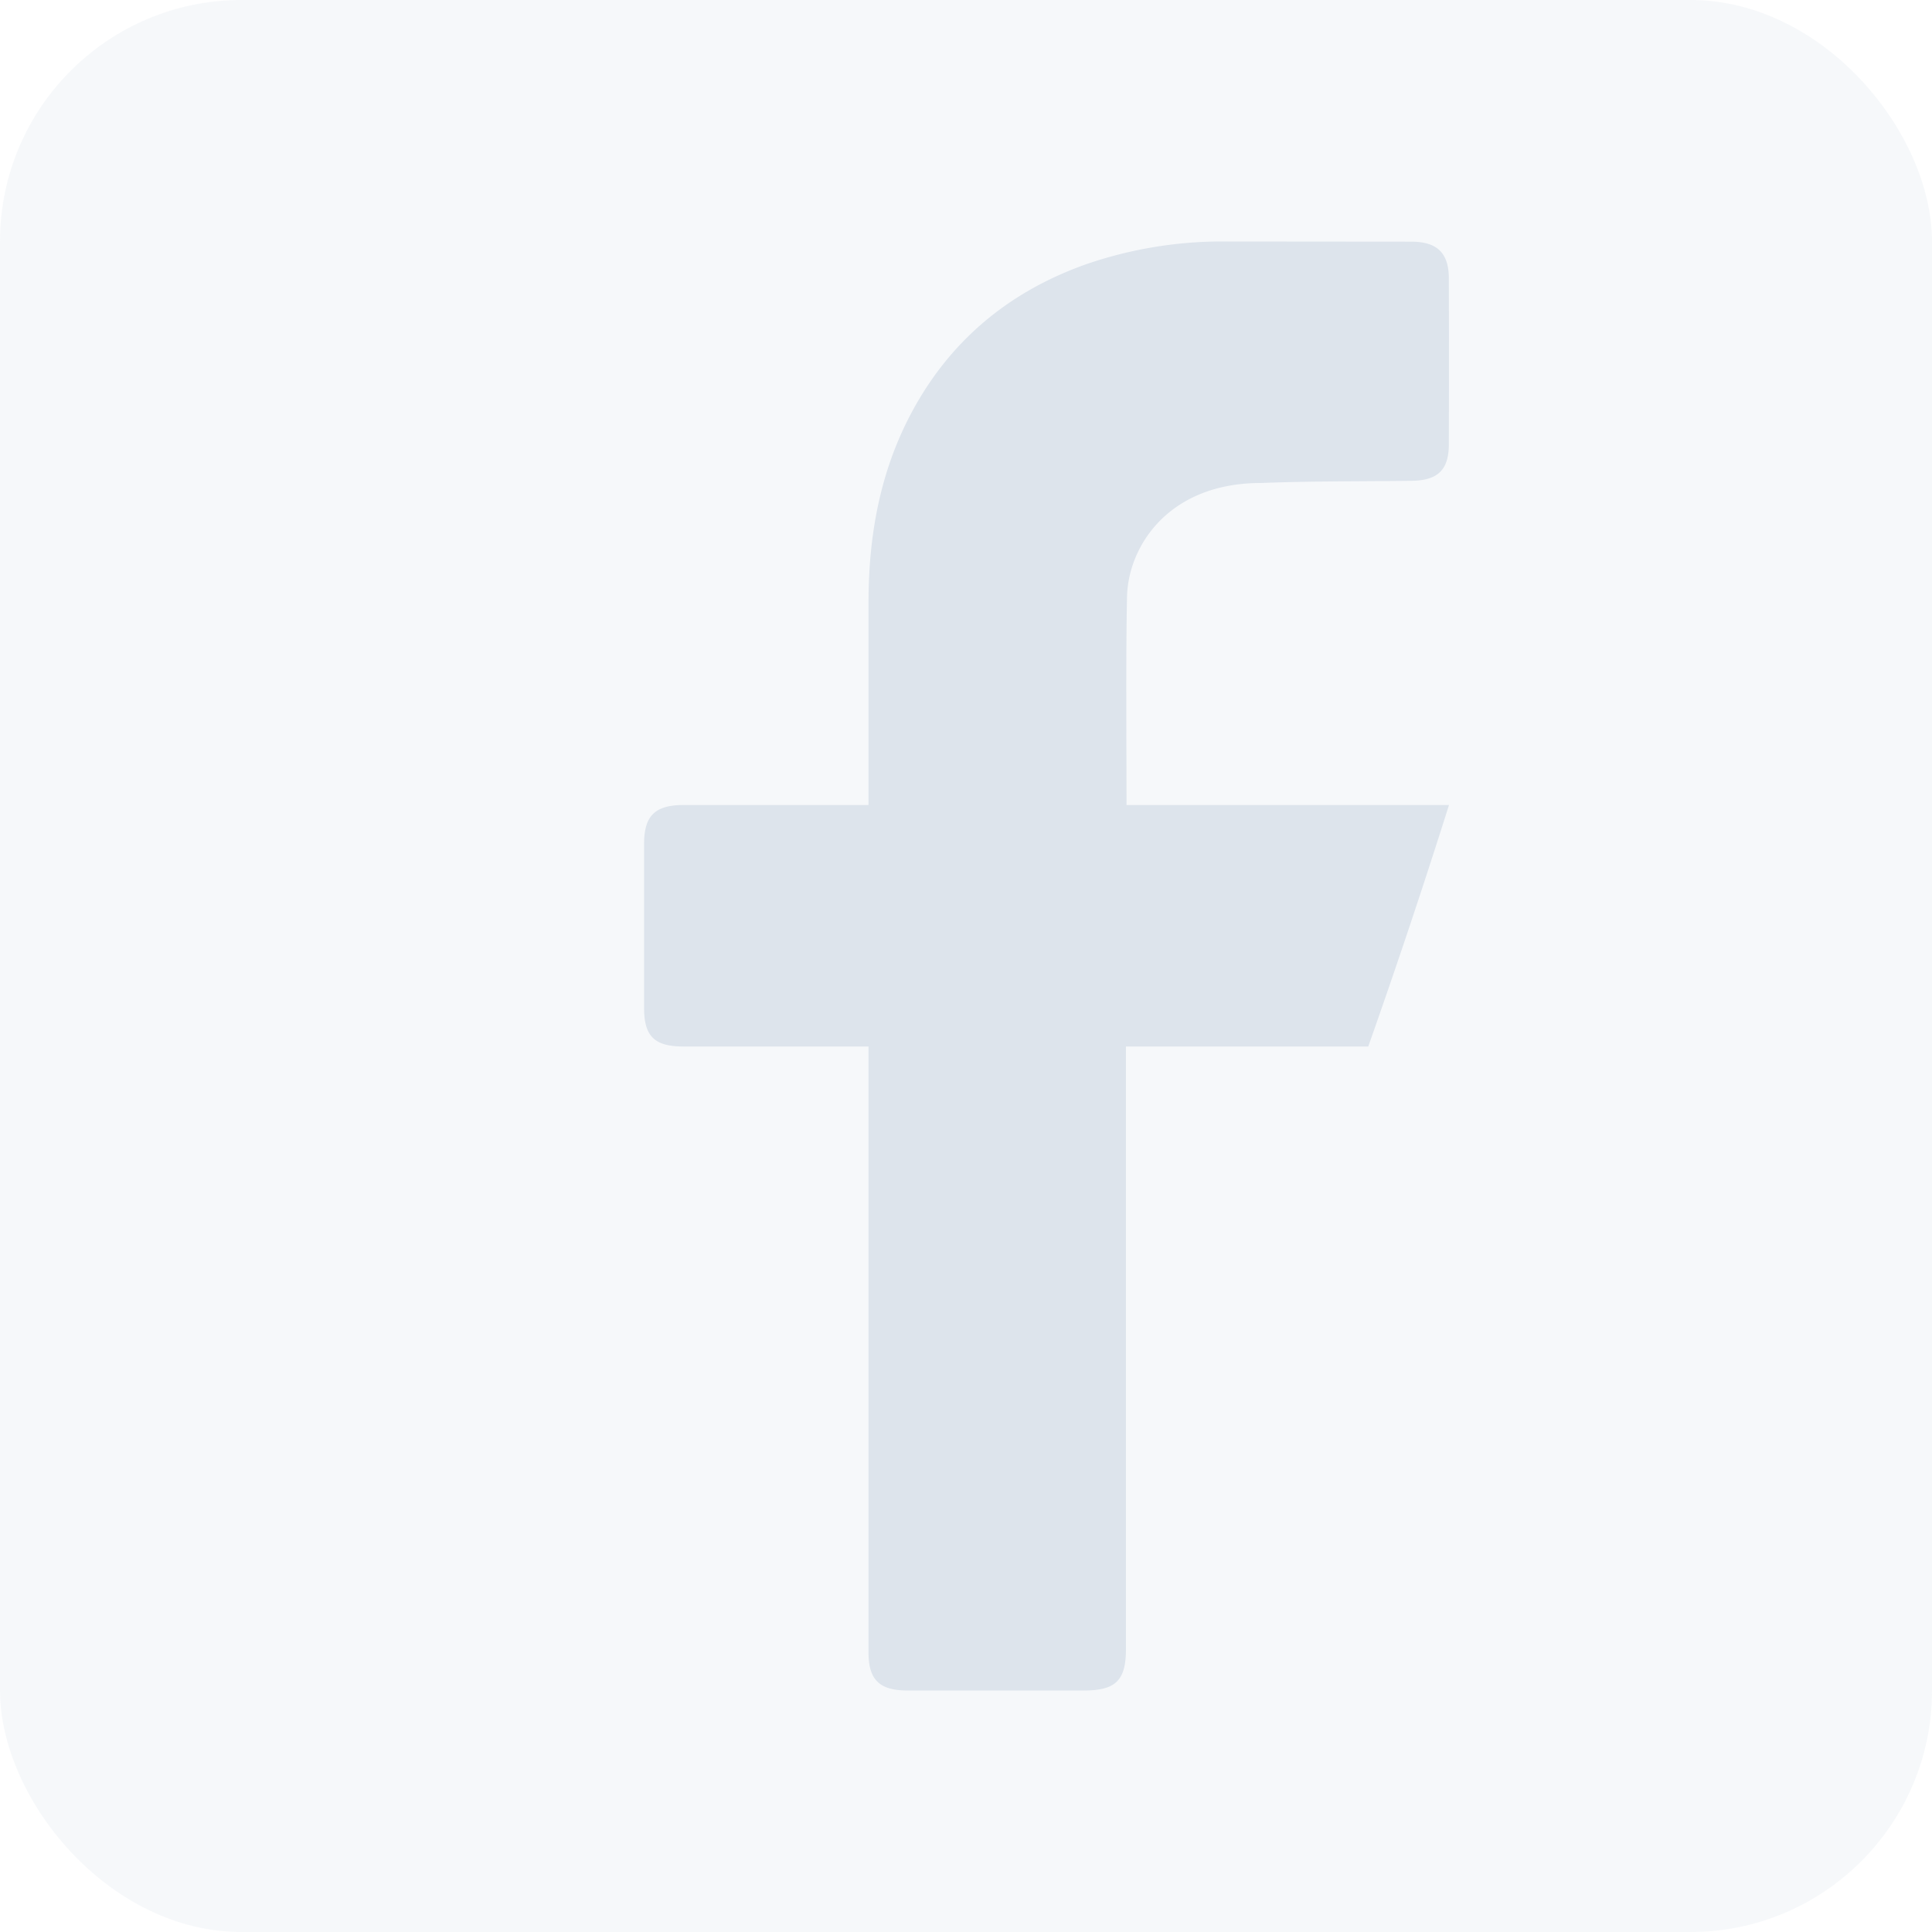 <svg xmlns="http://www.w3.org/2000/svg" width="24" height="24" fill="none" viewBox="0 0 24 24"><g fill="#DDE4EC" clip-path="url(#a)"><rect width="24" height="24" opacity=".25" rx="3"/><path d="M10.789 13H8.491c-.362 0-.49-.127-.49-.48v-2.037c0-.35.136-.483.493-.483h2.295V7.488c0-.894.164-1.75.631-2.533.478-.802 1.174-1.352 2.065-1.67A5.2 5.2 0 0 1 15.254 3l2.274.002c.326 0 .47.14.47.46.002.855.002 1.2 0 2.055 0 .323-.138.453-.471.456-.622.007-1.243.003-1.864.027C14.5 6 14 6.809 14 7.44c-.015.668-.006 1.867-.006 2.56H18a94 94 0 0 1-1.003 3h-3.01v7.485c0 .39-.127.515-.523.515h-2.189c-.35 0-.486-.132-.486-.473z"/></g><defs><clipPath id="a"><path fill="#fff" d="M0 0h24v24H0z"/></clipPath></defs></svg>